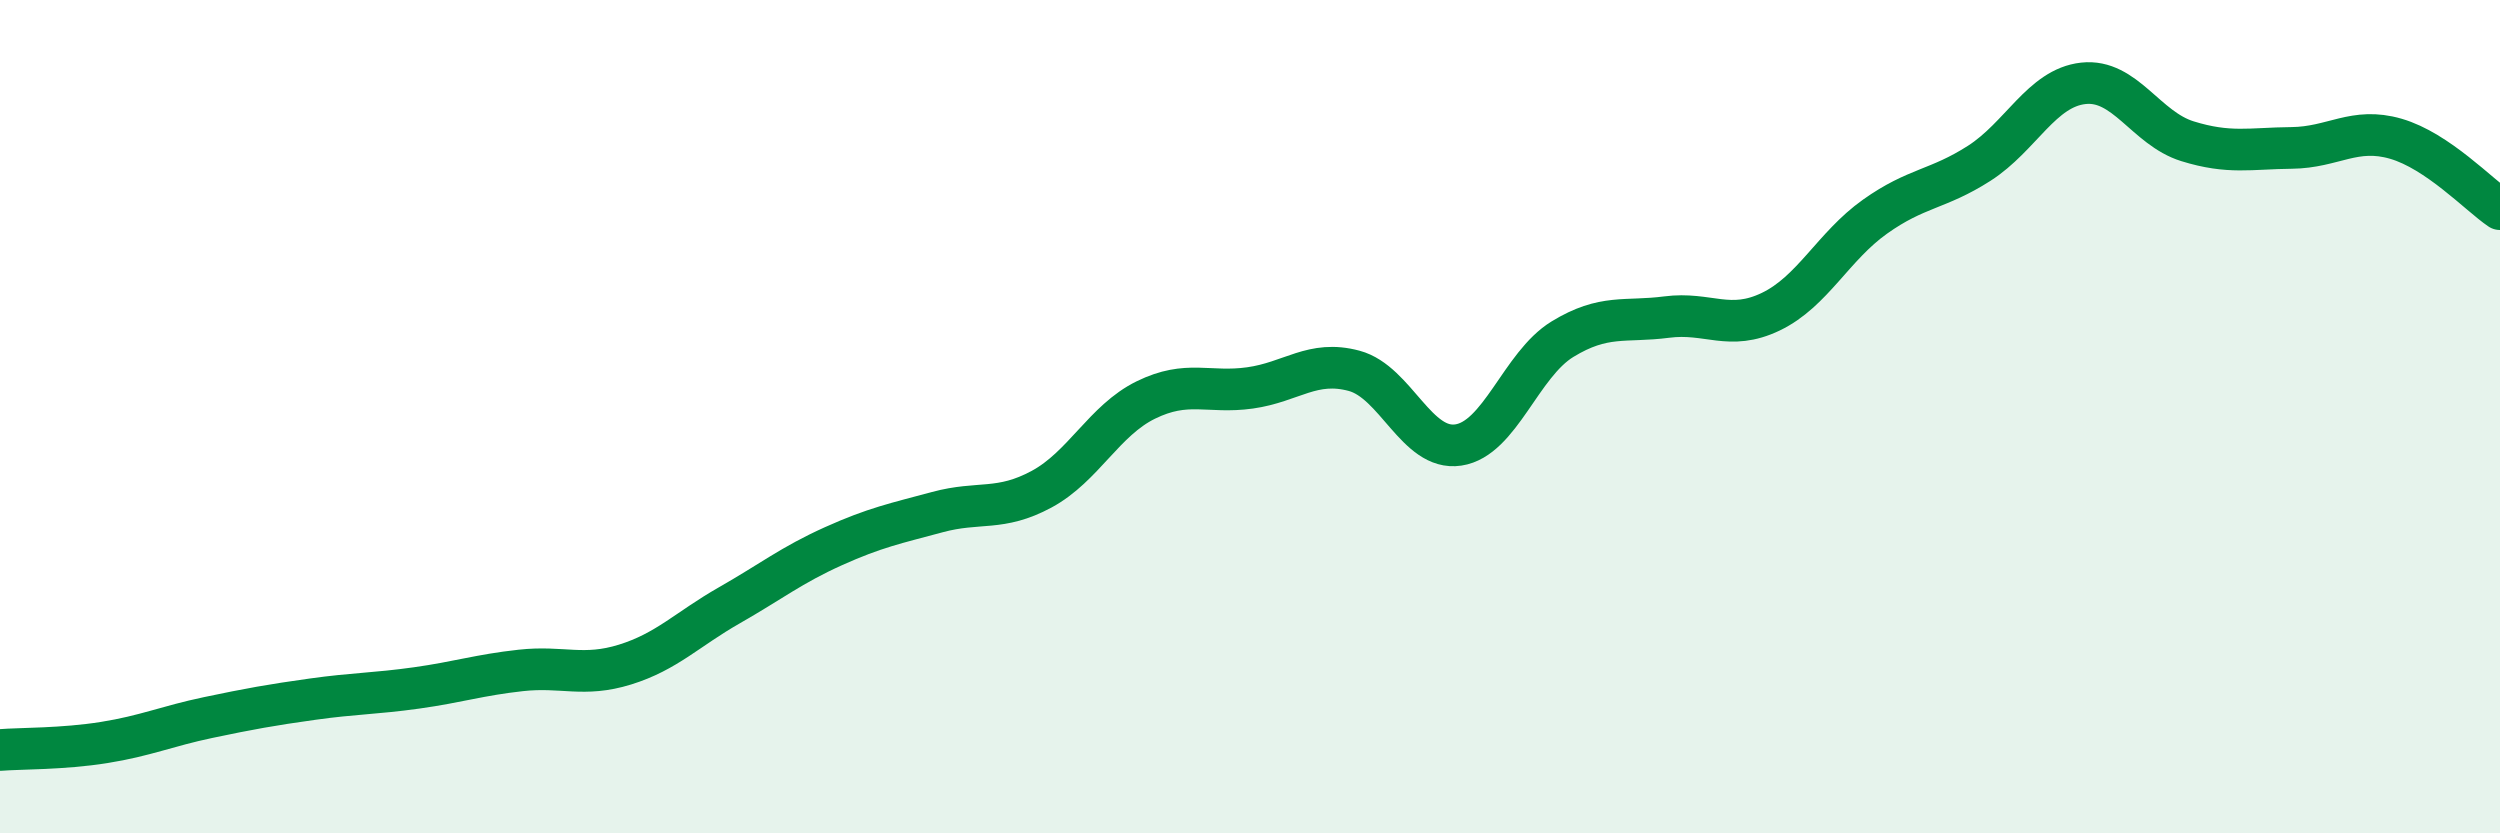 
    <svg width="60" height="20" viewBox="0 0 60 20" xmlns="http://www.w3.org/2000/svg">
      <path
        d="M 0,18 C 0.5,17.96 1.5,17.98 2.5,17.82 C 3.5,17.66 4,17.43 5,17.22 C 6,17.01 6.5,16.92 7.5,16.78 C 8.5,16.64 9,16.65 10,16.51 C 11,16.37 11.5,16.2 12.5,16.09 C 13.5,15.98 14,16.26 15,15.95 C 16,15.64 16.5,15.1 17.5,14.53 C 18.5,13.96 19,13.56 20,13.11 C 21,12.66 21.5,12.56 22.5,12.29 C 23.5,12.02 24,12.28 25,11.74 C 26,11.2 26.5,10.09 27.5,9.6 C 28.5,9.11 29,9.45 30,9.31 C 31,9.17 31.5,8.63 32.5,8.9 C 33.5,9.17 34,10.83 35,10.68 C 36,10.53 36.5,8.75 37.5,8.14 C 38.5,7.53 39,7.74 40,7.61 C 41,7.48 41.5,7.96 42.5,7.48 C 43.5,7 44,5.91 45,5.2 C 46,4.49 46.5,4.56 47.5,3.92 C 48.5,3.28 49,2.11 50,2 C 51,1.89 51.5,3.08 52.5,3.39 C 53.5,3.7 54,3.56 55,3.55 C 56,3.54 56.5,3.04 57.5,3.33 C 58.5,3.62 59.5,4.68 60,5.02L60 20L0 20Z"
        fill="#008740"
        opacity="0.1"
        stroke-linecap="round"
        stroke-linejoin="round"
      />
      <path
        d="M 0,18 C 0.5,17.96 1.5,17.98 2.5,17.82 C 3.5,17.66 4,17.43 5,17.22 C 6,17.01 6.5,16.92 7.5,16.78 C 8.5,16.64 9,16.65 10,16.51 C 11,16.37 11.5,16.2 12.5,16.09 C 13.5,15.98 14,16.26 15,15.95 C 16,15.64 16.5,15.1 17.5,14.53 C 18.5,13.96 19,13.56 20,13.11 C 21,12.66 21.5,12.56 22.5,12.29 C 23.5,12.02 24,12.28 25,11.74 C 26,11.2 26.5,10.09 27.5,9.6 C 28.5,9.11 29,9.45 30,9.31 C 31,9.17 31.5,8.63 32.5,8.9 C 33.5,9.17 34,10.83 35,10.68 C 36,10.53 36.5,8.75 37.5,8.14 C 38.5,7.53 39,7.74 40,7.61 C 41,7.48 41.5,7.96 42.5,7.48 C 43.5,7 44,5.91 45,5.2 C 46,4.49 46.5,4.56 47.5,3.92 C 48.5,3.28 49,2.11 50,2 C 51,1.89 51.5,3.08 52.5,3.39 C 53.5,3.7 54,3.56 55,3.55 C 56,3.54 56.5,3.04 57.5,3.33 C 58.5,3.62 59.5,4.68 60,5.02"
        stroke="#008740"
        stroke-width="1"
        fill="none"
        stroke-linecap="round"
        stroke-linejoin="round"
      />
    </svg>
  